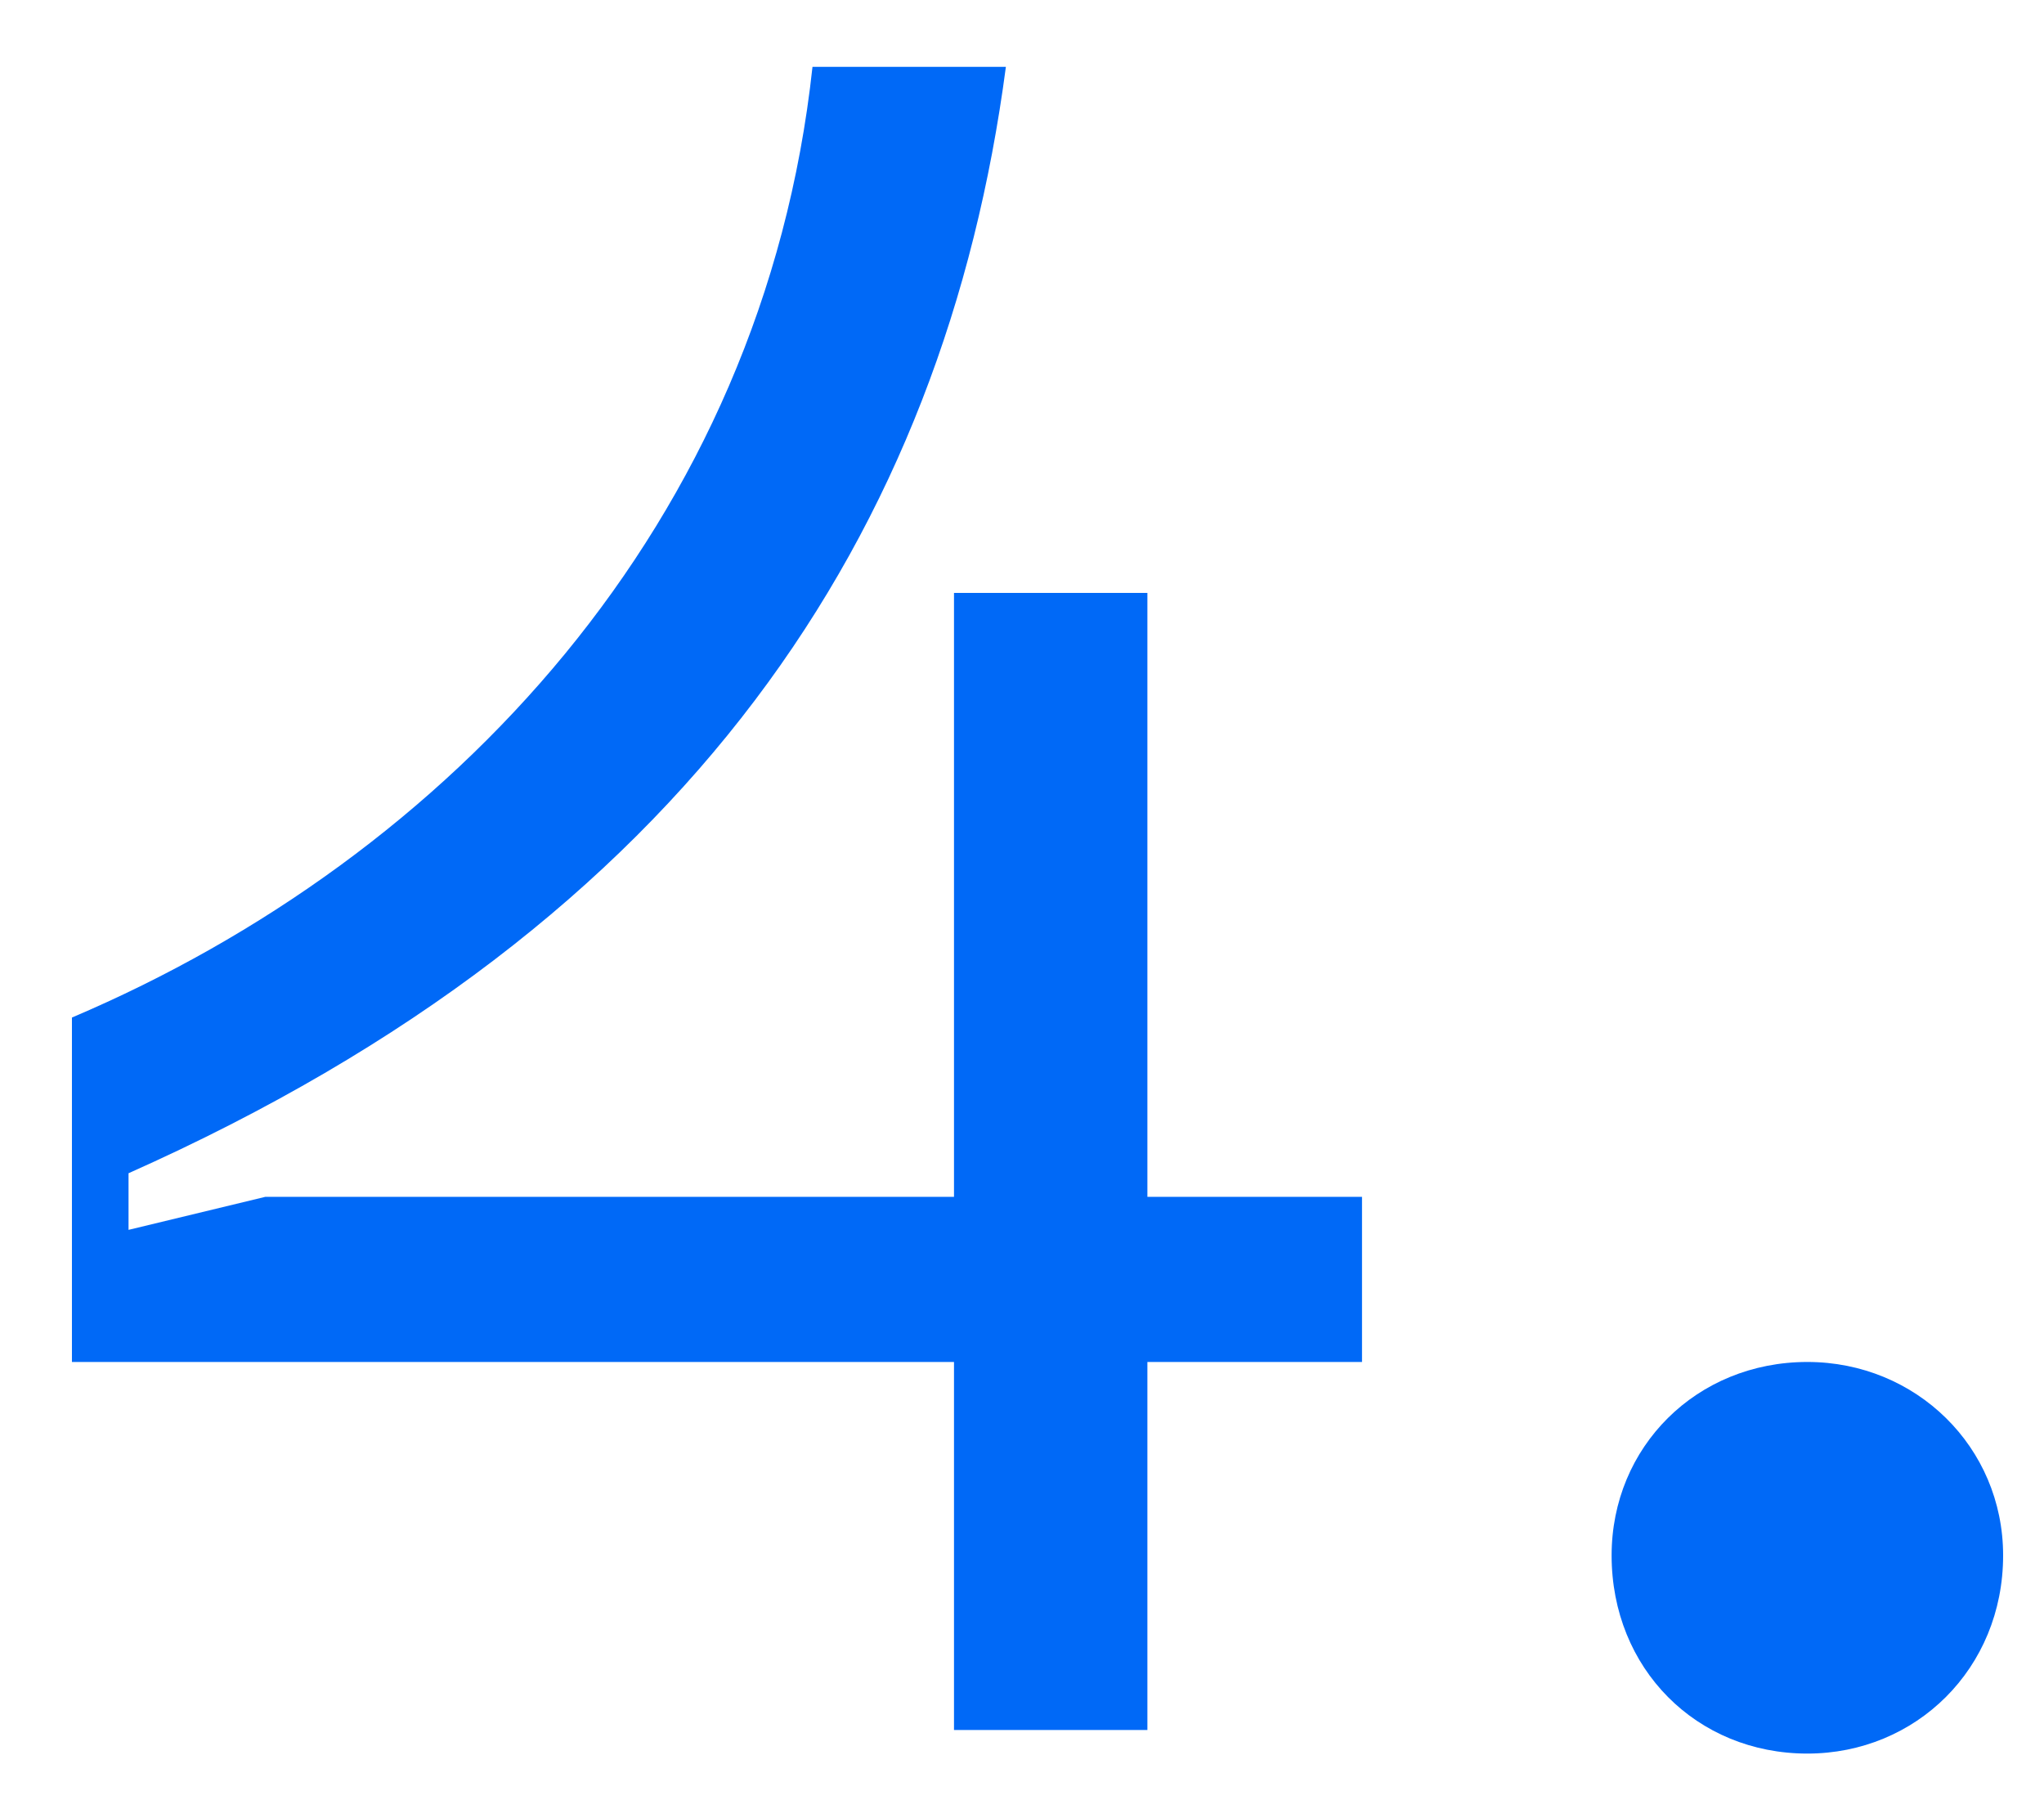 <?xml version="1.0" encoding="UTF-8"?> <svg xmlns="http://www.w3.org/2000/svg" width="26" height="23" viewBox="0 0 26 23" fill="none"> <path d="M17.325 15.22H14.595V7.54H12.135V15.22H3.375L1.635 15.64V14.92C8.775 11.74 12.015 6.76 12.795 0.85H10.335C9.705 6.67 5.715 10.9 0.915 12.94V17.32H12.135V22H14.595V17.32H17.325V15.22ZM22.99 22.3C24.37 22.3 25.48 21.22 25.48 19.78C25.48 18.4 24.37 17.32 22.99 17.32C21.58 17.32 20.5 18.4 20.5 19.78C20.5 21.22 21.58 22.3 22.99 22.3Z" fill="#0069F7"></path> </svg> 
